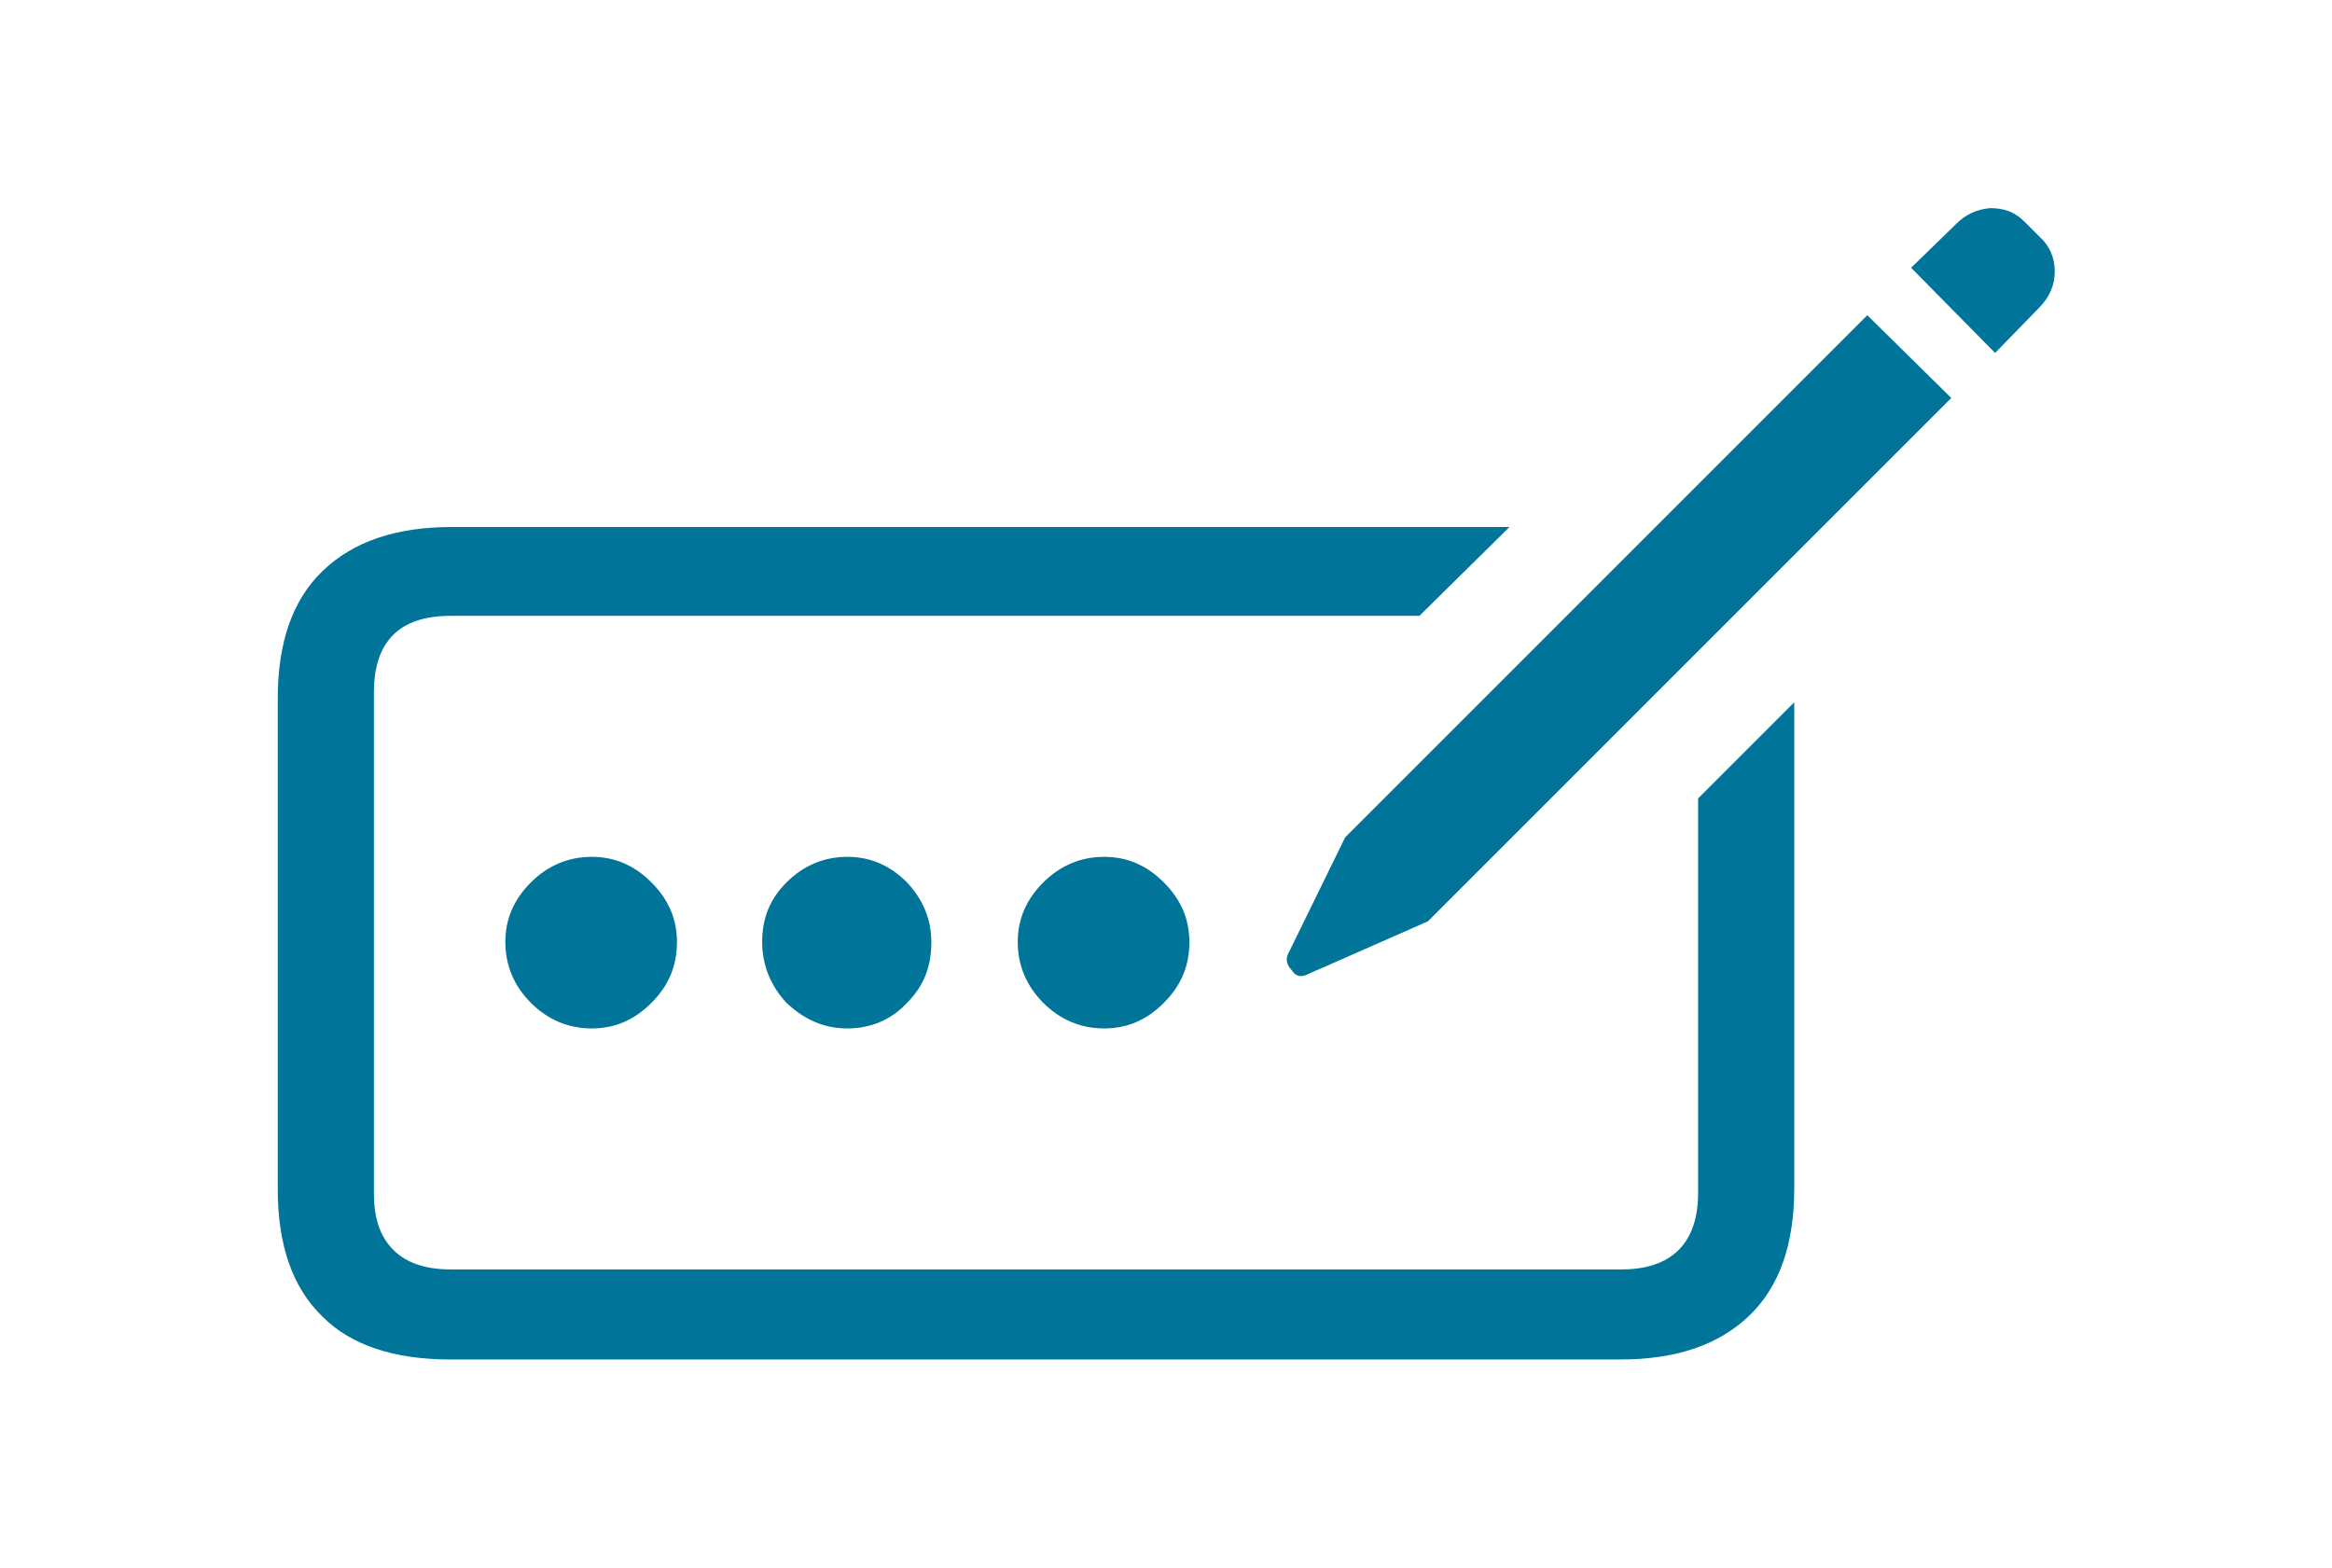 <?xml version="1.0" encoding="utf-8"?>
<!-- Generator: Adobe Illustrator 25.0.1, SVG Export Plug-In . SVG Version: 6.00 Build 0)  -->
<svg version="1.1" id="レイヤー_1" xmlns="http://www.w3.org/2000/svg" xmlns:xlink="http://www.w3.org/1999/xlink" x="0px"
	 y="0px" viewBox="0 0 191.6 128.8" style="enable-background:new 0 0 191.6 128.8;" xml:space="preserve">
<style type="text/css">
	.st0{display:none;}
	.st1{display:inline;fill:#007599;}
	.st2{fill:#007599;}
	.st3{display:inline;}
	.st4{fill:#FFFFFF;}
</style>
<g id="Regular-M_00000054963640716586252280000012065389191861592751_" transform="matrix(1 0 0 1 1383.48 1126)" class="st0">
	<path class="st1" d="M-1326.3-1019.6h78.6c4.4,0,7.8-1.3,10.2-3.8c2.4-2.5,3.6-6.3,3.6-11.3v-53.9c0-5-1.3-8.8-3.9-11.3
		s-6.4-3.8-11.5-3.8h-78.6c-4.4,0-7.8,1.3-10.2,3.8c-2.4,2.5-3.6,6.3-3.6,11.3v53.9c0,5,1.3,8.8,3.9,11.3
		C-1335.2-1020.8-1331.3-1019.6-1326.3-1019.6z M-1326.5-1027c-2.4,0-4.3-0.6-5.6-1.9c-1.3-1.3-1.9-3.2-1.9-5.7v-53.9
		c0-2.5,0.6-4.4,1.9-5.7c1.3-1.3,3.2-1.9,5.6-1.9h77.7c2.4,0,4.3,0.6,5.6,1.9c1.3,1.3,2,3.2,2,5.8v53.9c0,2.5-0.7,4.4-2,5.7
		s-3.2,1.9-5.6,1.9H-1326.5z M-1287.6-1048.6c1.7,0,3.4-0.4,5.1-1.1c1.7-0.7,3.3-2,5.1-3.6l39.7-39l-5.1-5.1l-38.8,38.3
		c-1.1,1-2.1,1.8-3.1,2.3c-1,0.5-1.9,0.7-2.9,0.7c-1,0-1.9-0.2-2.9-0.7c-1-0.5-2-1.3-3-2.3l-39-38.5l-5.1,5.1l39.8,39.2
		c1.7,1.7,3.4,2.9,5.1,3.6C-1291-1049-1289.3-1048.6-1287.6-1048.6z M-1243.4-1025.9l5-5.1l-31.5-31.2l-5.1,5L-1243.4-1025.9z
		 M-1336.9-1031l5.1,5.1l31.6-31.3l-5.1-5L-1336.9-1031z"/>
</g>
<g id="Regular-M_00000143605650633353390820000011644493758012548009_" transform="matrix(1 0 0 1 1387.47 1126)" class="st0">
	<path class="st1" d="M-1318-1094h15.1l35.2,35.4v34.1h10.8c5,0,8.8-1.3,11.4-3.8c2.5-2.6,3.8-6.4,3.8-11.5v-67.8
		c0-5.1-1.3-8.9-3.8-11.5s-6.3-3.9-11.4-3.9h-45.9c-5,0-8.8,1.3-11.3,3.8c-2.5,2.6-3.8,6.4-3.8,11.5L-1318-1094L-1318-1094z
		 M-1291.8-1106.2c-1.1,0-1.8-0.3-2.4-0.9c-0.5-0.6-0.8-1.2-0.8-2v-1.1c0-0.7,0.3-1.4,0.8-2s1.3-0.9,2.4-0.9h23.8
		c1.1,0,1.8,0.3,2.4,0.9c0.5,0.6,0.8,1.2,0.8,2v1.1c0,0.7-0.3,1.4-0.8,2s-1.3,0.9-2.4,0.9H-1291.8z M-1341.7-1015.5
		c0,5.1,1.3,8.9,3.8,11.5s6.3,3.8,11.3,3.8h45.9c5,0,8.8-1.3,11.4-3.9s3.8-6.4,3.8-11.5v-38.1c0-3.1-0.3-5.6-0.8-7.3
		c-0.6-1.8-1.8-3.6-3.8-5.6l-26.9-27.4c-1.9-1.9-3.7-3.2-5.4-3.8c-1.8-0.6-4-0.9-6.8-0.9h-17.2c-5,0-8.8,1.3-11.3,3.9
		s-3.8,6.4-3.8,11.5v67.8H-1341.7z M-1333.8-1015.5v-67.5c0-2.4,0.6-4.3,1.9-5.6c1.3-1.3,3.2-2,5.8-2h16v28.3c0,3.1,0.8,5.4,2.3,6.9
		s3.8,2.3,6.9,2.3h27.5v37.6c0,2.4-0.6,4.3-1.9,5.6s-3.2,2-5.7,2h-45.1c-2.5,0-4.4-0.7-5.7-2
		C-1333.2-1011.2-1333.8-1013.2-1333.8-1015.5z M-1300-1060.5c-1.8,0-2.8-0.9-2.8-2.8v-25.6l27.9,28.4H-1300z"/>
</g>
<g id="Regular-M_00000124121604530977355140000016360986329485120184_" transform="matrix(1 0 0 1 1364.32 1126)">
	<path class="st2" d="M-1327.3-1014.3h96.1c4.6,0,8.1-1.2,10.6-3.6s3.7-5.9,3.7-10.5v-39.9l-7.9,7.9v32.4c0,2-0.5,3.6-1.6,4.7
		c-1.1,1.1-2.7,1.6-4.7,1.6h-96.2c-2,0-3.6-0.5-4.7-1.6c-1.1-1.1-1.6-2.6-1.6-4.7v-41.1c0-4.2,2.1-6.3,6.3-6.3h79.6l7.4-7.3h-86.9
		c-4.6,0-8.1,1.2-10.6,3.6s-3.7,5.9-3.7,10.5v40.3c0,4.6,1.2,8.1,3.7,10.5C-1335.5-1015.5-1332-1014.3-1327.3-1014.3z
		 M-1315.7-1041.5c1.9,0,3.5-0.7,4.9-2.1s2.1-3,2.1-5c0-1.9-0.7-3.5-2.1-4.9s-3-2.1-4.9-2.1s-3.6,0.7-5,2.1s-2.1,3-2.1,4.9
		s0.7,3.6,2.1,5C-1319.3-1042.2-1317.6-1041.5-1315.7-1041.5z M-1294.7-1041.5c1.9,0,3.6-0.7,4.9-2.1c1.4-1.4,2-3,2-5
		c0-1.9-0.7-3.5-2-4.9c-1.4-1.4-3-2.1-4.9-2.1s-3.6,0.7-5,2.1s-2,3-2,4.9s0.7,3.6,2,5C-1298.2-1042.2-1296.6-1041.5-1294.7-1041.5z
		 M-1273.6-1041.5c1.9,0,3.5-0.7,4.9-2.1s2.1-3,2.1-5c0-1.9-0.7-3.5-2.1-4.9s-3-2.1-4.9-2.1s-3.6,0.7-5,2.1s-2.1,3-2.1,4.9
		s0.7,3.6,2.1,5C-1277.2-1042.2-1275.5-1041.5-1273.6-1041.5z M-1257-1045.9l10-4.4l43-43l-6.9-6.8l-42.9,42.9l-4.7,9.6
		c-0.2,0.4-0.1,0.9,0.3,1.3C-1257.9-1045.8-1257.5-1045.7-1257-1045.9z M-1200.4-1097l3.6-3.7c0.9-0.9,1.3-1.9,1.3-3
		s-0.4-2.1-1.3-2.9l-1.2-1.2c-0.8-0.8-1.7-1.1-2.8-1.1c-1.1,0.1-2,0.5-2.8,1.3l-3.7,3.6L-1200.4-1097z"/>
</g>
<g class="st0">
	<g class="st3">
		<path class="st2" d="M73.5,60.5c-0.8-0.4-1.4-0.1-1.4,0.8v23.9c0,0.9-0.6,1.2-1.4,0.8l-12.8-7.1c-0.8-0.4-1.4-1.5-1.4-2.4V52.7
			c0-0.9-0.6-1.9-1.4-2.4L36.6,40c-0.8-0.4-1.4,0-1.4,0.8v54c0,0.9,0.6,1.9,1.4,2.4l54.3,30.1c0.8,0.4,1.4,0.1,1.4-0.8v-54
			c0-0.9-0.6-1.9-1.4-2.4L73.5,60.5z"/>
	</g>
	<g class="st3">
		<path class="st2" d="M156.5,94.8c0,0.9-0.6,1.9-1.4,2.4l-54.3,30.1c-0.8,0.4-1.4,0.1-1.4-0.8v-54c0-0.9,0.6-1.9,1.4-2.4L155.1,40
			c0.8-0.4,1.4-0.1,1.4,0.8C156.5,40.8,156.5,94.8,156.5,94.8z"/>
	</g>
	<polygon class="st1" points="117.2,13.1 95.8,1.3 38.1,33.1 59.4,44.8 	"/>
	<polygon class="st1" points="130.7,20.5 72.9,52.2 95.8,64.9 153.6,33.1 	"/>
</g>
<g class="st0">
	<g id="Regular-M_00000175304693960227101340000001119195528842884537_" transform="matrix(1 0 0 1 1383.18 1126)" class="st3">
		<path class="st2" d="M-1383.2-1043.4c0,2,0.6,3.4,1.7,4.2s2.4,1.3,3.8,1.3c0.8,0,1.6-0.2,2.4-0.6s1.6-0.9,2.5-1.5
			c2.7-1.8,5.7-3.2,8.9-4.3c3.2-1.1,6.5-1.6,9.9-1.5c3.5,0,7,0.7,10.4,2s6.4,3.3,9.2,5.9c1.1,1,2,1.6,2.9,2s1.7,0.6,2.6,0.6
			s1.8-0.2,2.6-0.6s1.8-1.1,2.8-2c2.7-2.6,5.8-4.6,9.2-5.9c3.4-1.3,6.8-2,10.4-2c3.4,0,6.7,0.5,9.9,1.5c3.2,1.1,6.2,2.5,8.8,4.3
			c0.9,0.6,1.8,1.1,2.6,1.5c0.8,0.4,1.6,0.6,2.5,0.6c1.4,0,2.7-0.4,3.8-1.3c1.1-0.9,1.7-2.3,1.7-4.2v-66.2c0-0.4,0-0.8-0.1-1.2
			c-0.1-0.4-0.2-0.8-0.5-1.2c-1.5-2.5-3.6-4.9-6.4-7s-6.1-3.8-10-5.1c-3.8-1.3-8-1.9-12.5-1.9c-5.3,0-10.2,0.9-14.5,2.8
			c-4.4,1.9-7.8,4.4-10.3,7.4c-2.5-3-5.9-5.5-10.3-7.4s-9.2-2.8-14.5-2.8c-4.5,0-8.7,0.6-12.5,1.9s-7.1,3-9.9,5.1s-4.9,4.4-6.4,7
			c-0.2,0.4-0.4,0.8-0.5,1.2c-0.1,0.4-0.1,0.8-0.1,1.2L-1383.2-1043.4L-1383.2-1043.4z M-1375.3-1047.6v-61c2-2.9,4.9-5.2,8.9-6.9
			c3.9-1.8,8.2-2.6,12.7-2.6c4.6,0,8.8,0.9,12.6,2.7c3.8,1.8,6.5,4.2,8.3,7.2v61.5c-2.5-2-5.6-3.7-9.2-5c-3.7-1.3-7.6-2-11.6-2
			c-4.3,0-8.3,0.6-12,1.7S-1372.7-1049.5-1375.3-1047.6z M-1325.1-1046.8v-61.5c1.7-3,4.5-5.4,8.3-7.2c3.8-1.8,8-2.7,12.6-2.7
			c4.5,0,8.7,0.9,12.7,2.6c4,1.8,6.9,4.1,8.9,6.9v61c-2.6-1.9-5.7-3.4-9.5-4.5s-7.8-1.7-12-1.7c-4.1,0-7.9,0.7-11.6,2
			C-1319.5-1050.4-1322.6-1048.8-1325.1-1046.8z"/>
	</g>
	<g class="st3">
		<g>
			<path class="st2" d="M191.6,122.5c0,3.4-2.8,6.3-6.3,6.3h-107c-3.4,0-6.3-2.8-6.3-6.3V50.3c0-3.4,2.8-6.3,6.3-6.3h107
				c3.4,0,6.3,2.8,6.3,6.3V122.5z"/>
		</g>
		<rect x="94.4" y="51.6" class="st4" width="75" height="69.6"/>
		<circle class="st2" cx="131.9" cy="86.4" r="20.6"/>
		<polygon class="st4" points="145.6,86.4 123.1,99.4 123.1,73.4 		"/>
		<g>
			<g>
				<path class="st4" d="M89,57.1c0,1.7-1.4,3.2-3.2,3.2h-5.3c-1.7,0-3.2-1.4-3.2-3.2v-2.3c0-1.7,1.4-3.2,3.2-3.2h5.3
					c1.7,0,3.2,1.4,3.2,3.2V57.1z"/>
			</g>
			<g>
				<path class="st4" d="M89,72.3c0,1.7-1.4,3.2-3.2,3.2h-5.3c-1.7,0-3.2-1.4-3.2-3.2V70c0-1.7,1.4-3.2,3.2-3.2h5.3
					c1.7,0,3.2,1.4,3.2,3.2V72.3z"/>
			</g>
			<g>
				<path class="st4" d="M89,87.6c0,1.7-1.4,3.2-3.2,3.2h-5.3c-1.7,0-3.2-1.4-3.2-3.2v-2.3c0-1.7,1.4-3.2,3.2-3.2h5.3
					c1.7,0,3.2,1.4,3.2,3.2V87.6z"/>
			</g>
			<g>
				<path class="st4" d="M89,102.8c0,1.7-1.4,3.2-3.2,3.2h-5.3c-1.7,0-3.2-1.4-3.2-3.2v-2.3c0-1.7,1.4-3.2,3.2-3.2h5.3
					c1.7,0,3.2,1.4,3.2,3.2V102.8z"/>
			</g>
			<g>
				<path class="st4" d="M89,118.1c0,1.7-1.4,3.2-3.2,3.2h-5.3c-1.7,0-3.2-1.4-3.2-3.2v-2.3c0-1.7,1.4-3.2,3.2-3.2h5.3
					c1.7,0,3.2,1.4,3.2,3.2V118.1z"/>
			</g>
		</g>
		<g>
			<g>
				<path class="st4" d="M186.3,57.1c0,1.7-1.4,3.2-3.2,3.2h-5.3c-1.7,0-3.2-1.4-3.2-3.2v-2.3c0-1.7,1.4-3.2,3.2-3.2h5.3
					c1.7,0,3.2,1.4,3.2,3.2V57.1z"/>
			</g>
			<g>
				<path class="st4" d="M186.3,72.3c0,1.7-1.4,3.2-3.2,3.2h-5.3c-1.7,0-3.2-1.4-3.2-3.2V70c0-1.7,1.4-3.2,3.2-3.2h5.3
					c1.7,0,3.2,1.4,3.2,3.2V72.3z"/>
			</g>
			<g>
				<path class="st4" d="M186.3,87.6c0,1.7-1.4,3.2-3.2,3.2h-5.3c-1.7,0-3.2-1.4-3.2-3.2v-2.3c0-1.7,1.4-3.2,3.2-3.2h5.3
					c1.7,0,3.2,1.4,3.2,3.2V87.6z"/>
			</g>
			<g>
				<path class="st4" d="M186.3,102.8c0,1.7-1.4,3.2-3.2,3.2h-5.3c-1.7,0-3.2-1.4-3.2-3.2v-2.3c0-1.7,1.4-3.2,3.2-3.2h5.3
					c1.7,0,3.2,1.4,3.2,3.2V102.8z"/>
			</g>
			<g>
				<path class="st4" d="M186.3,118.1c0,1.7-1.4,3.2-3.2,3.2h-5.3c-1.7,0-3.2-1.4-3.2-3.2v-2.3c0-1.7,1.4-3.2,3.2-3.2h5.3
					c1.7,0,3.2,1.4,3.2,3.2V118.1z"/>
			</g>
		</g>
	</g>
</g>
</svg>
